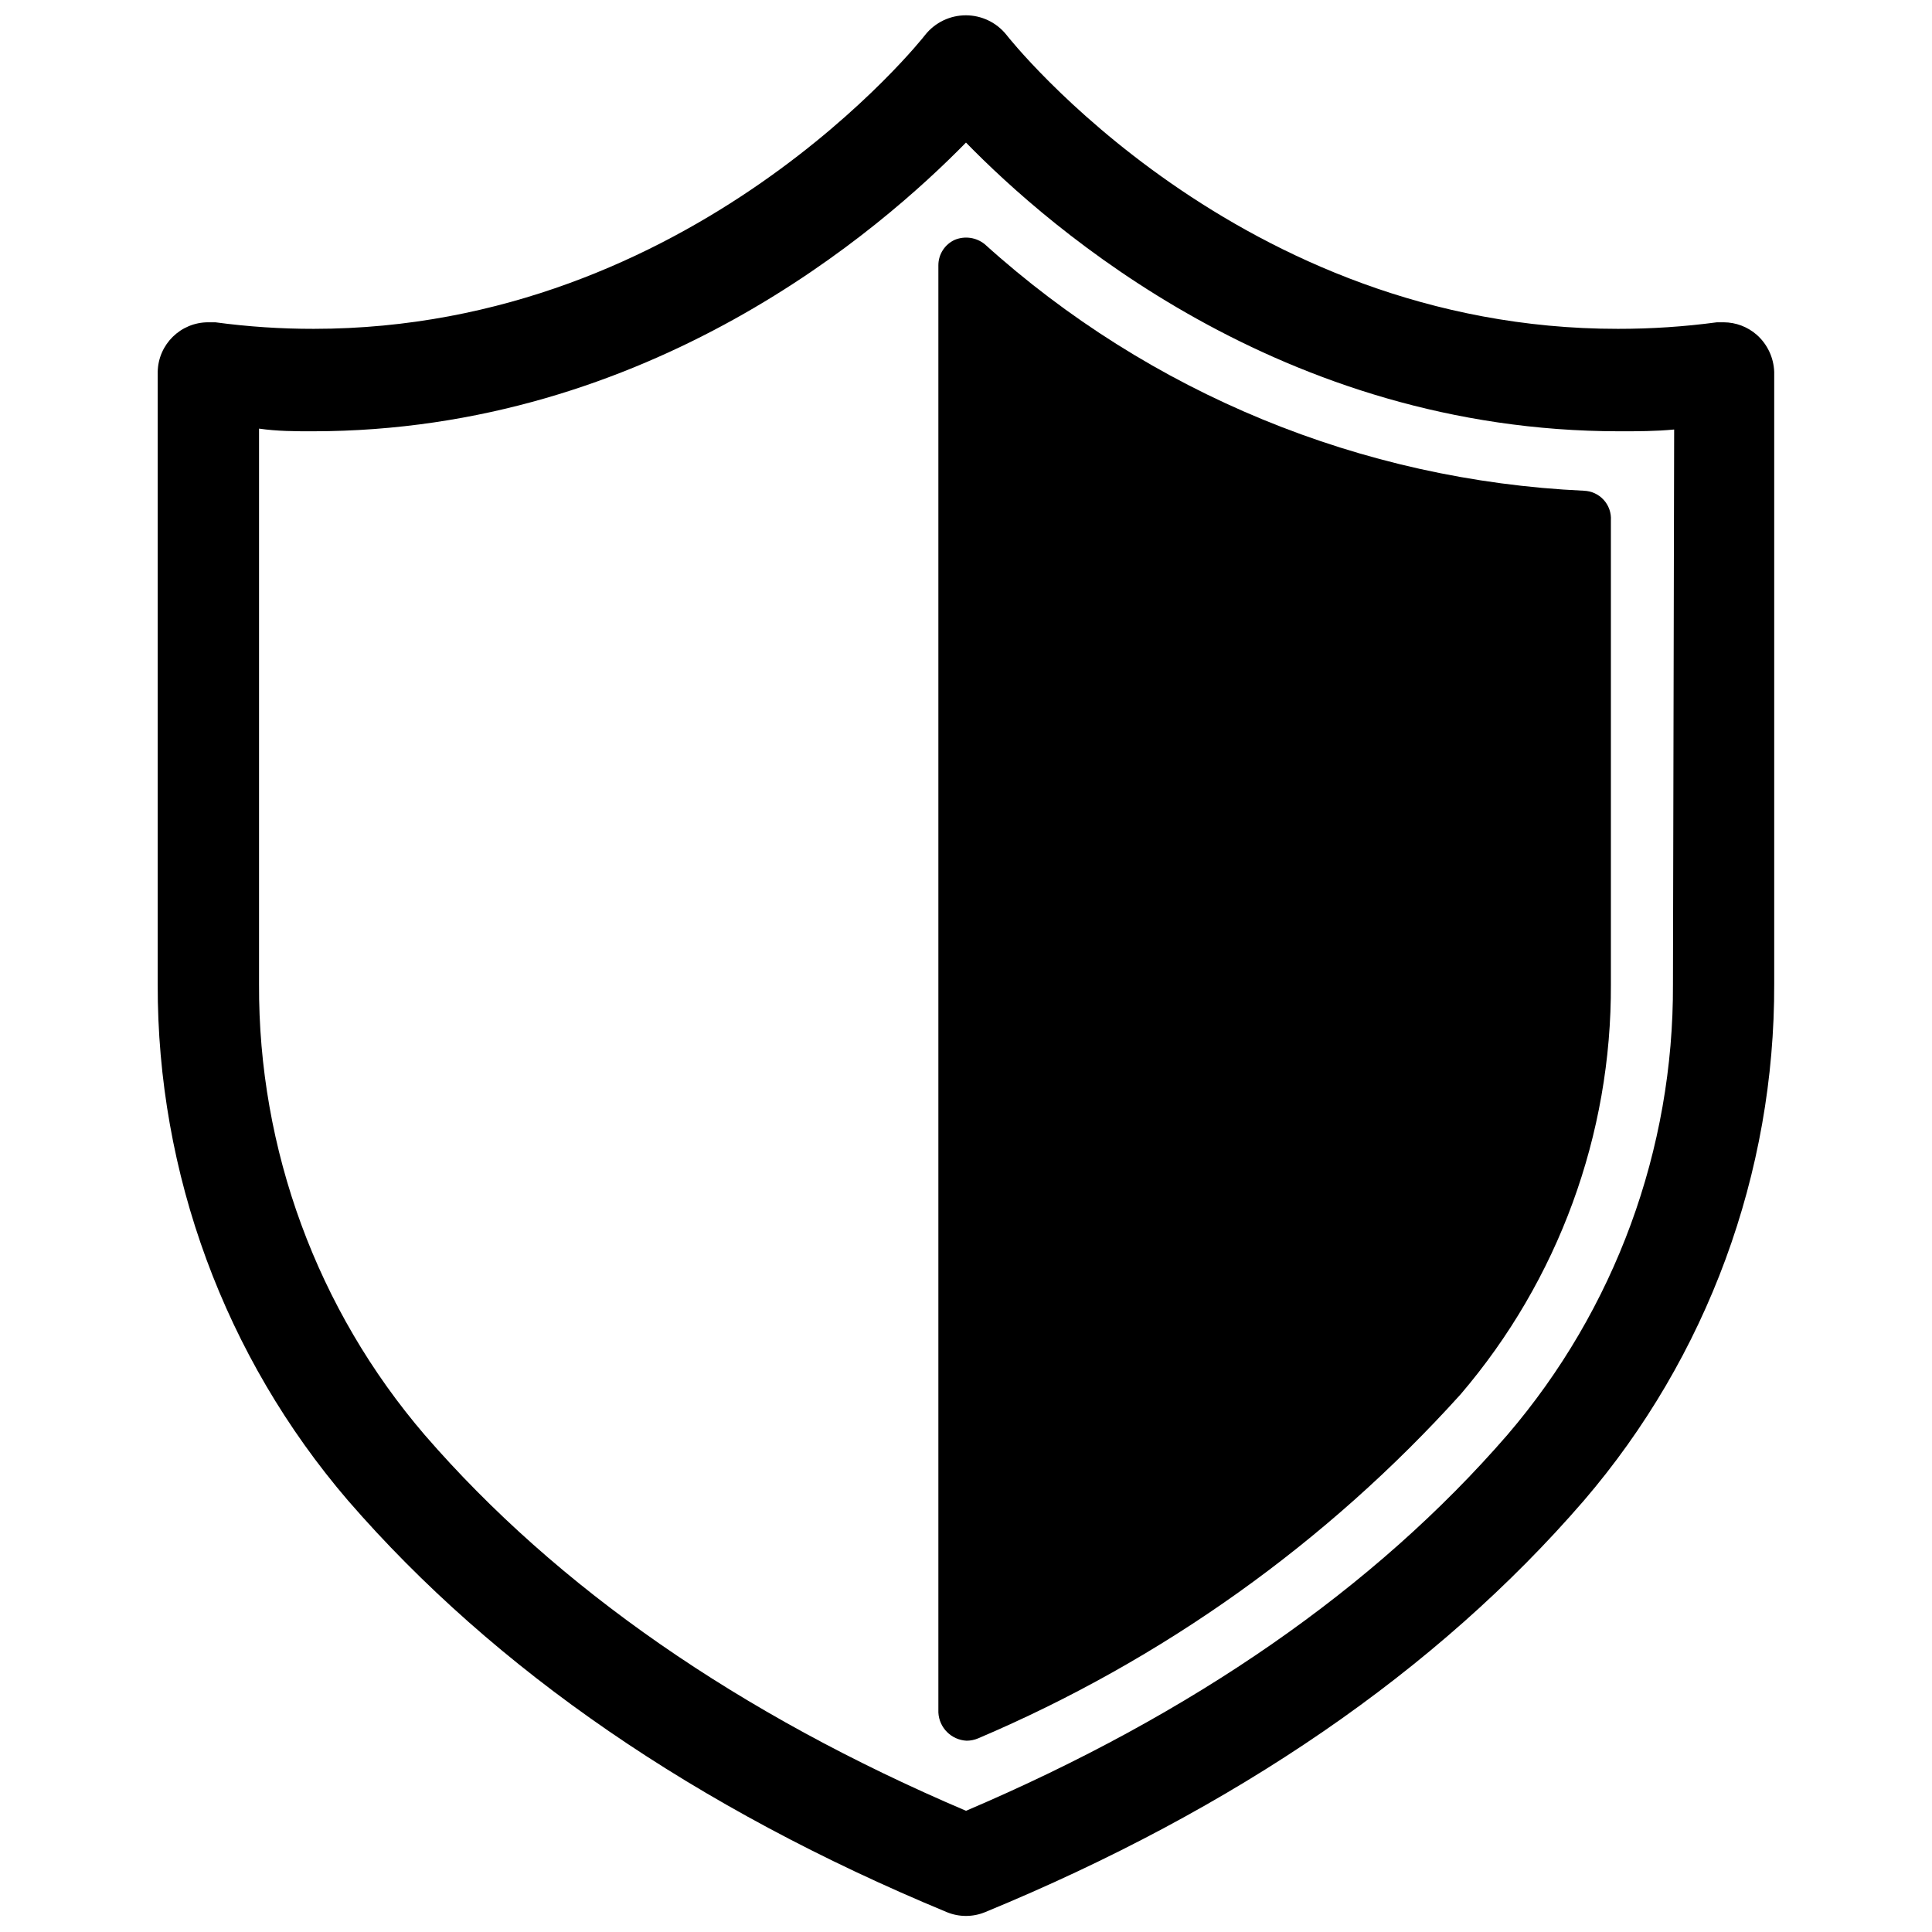 <?xml version="1.0" encoding="UTF-8"?>
<!-- Uploaded to: ICON Repo, www.iconrepo.com, Generator: ICON Repo Mixer Tools -->
<svg width="800px" height="800px" version="1.1" viewBox="144 144 512 512" xmlns="http://www.w3.org/2000/svg">
 <defs>
  <clipPath id="a">
   <path d="m185 148.09h430v503.81h-430z"/>
  </clipPath>
 </defs>
 <g clip-path="url(#a)">
  <path d="m609.55 232.72c-2.418-2.117-5.523-3.289-8.738-3.309h-1.812 0.004c-8.691 1.164-17.449 1.742-26.215 1.734-100.52 0.078-161.45-77.066-162.09-77.934-2.613-3.258-6.566-5.156-10.742-5.156-4.18 0-8.133 1.898-10.746 5.156-0.551 0.789-61.559 77.934-162.09 77.934-8.715 0.012-17.422-0.57-26.055-1.734h-1.891c-7.301 0-13.254 5.848-13.383 13.148v162.24c-0.137 50.203 17.773 98.789 50.461 136.89 38.965 44.949 92.34 81.555 158.62 109.03 3.273 1.363 6.957 1.363 10.234 0 66.281-27.316 119.65-63.922 158.62-109.03 32.723-38.148 50.633-86.793 50.457-137.05v-162.09c-0.133-3.777-1.812-7.336-4.644-9.84zm-22.199 172.08c0.199 43.777-15.367 86.168-43.848 119.42-35.188 40.621-83.441 74.074-143.5 99.66-60.062-25.586-108.32-59.039-143.43-99.582-28.527-33.258-44.121-75.68-43.926-119.5v-147.21c4.879 0.707 9.684 0.707 14.168 0.707 89.348 0 150.75-53.609 173.18-76.516 22.121 22.672 83.523 76.516 173.19 76.516 4.801 0 9.605 0 14.484-0.473z"/>
 </g>
 <path d="m563.74 274.05c-58.902-2.719-115.03-25.812-158.78-65.34-2.215-1.789-5.227-2.238-7.871-1.18-2.68 1.184-4.41 3.84-4.41 6.769v383.53c0.199 4.043 3.434 7.277 7.481 7.477 1.055 0 2.098-0.215 3.07-0.629 48.734-20.73 92.363-51.84 127.84-91.16 25.895-30.281 40.031-68.867 39.832-108.71v-122.88c0.129-2.004-0.559-3.973-1.91-5.457-1.352-1.484-3.246-2.356-5.25-2.414z"/>
</svg>